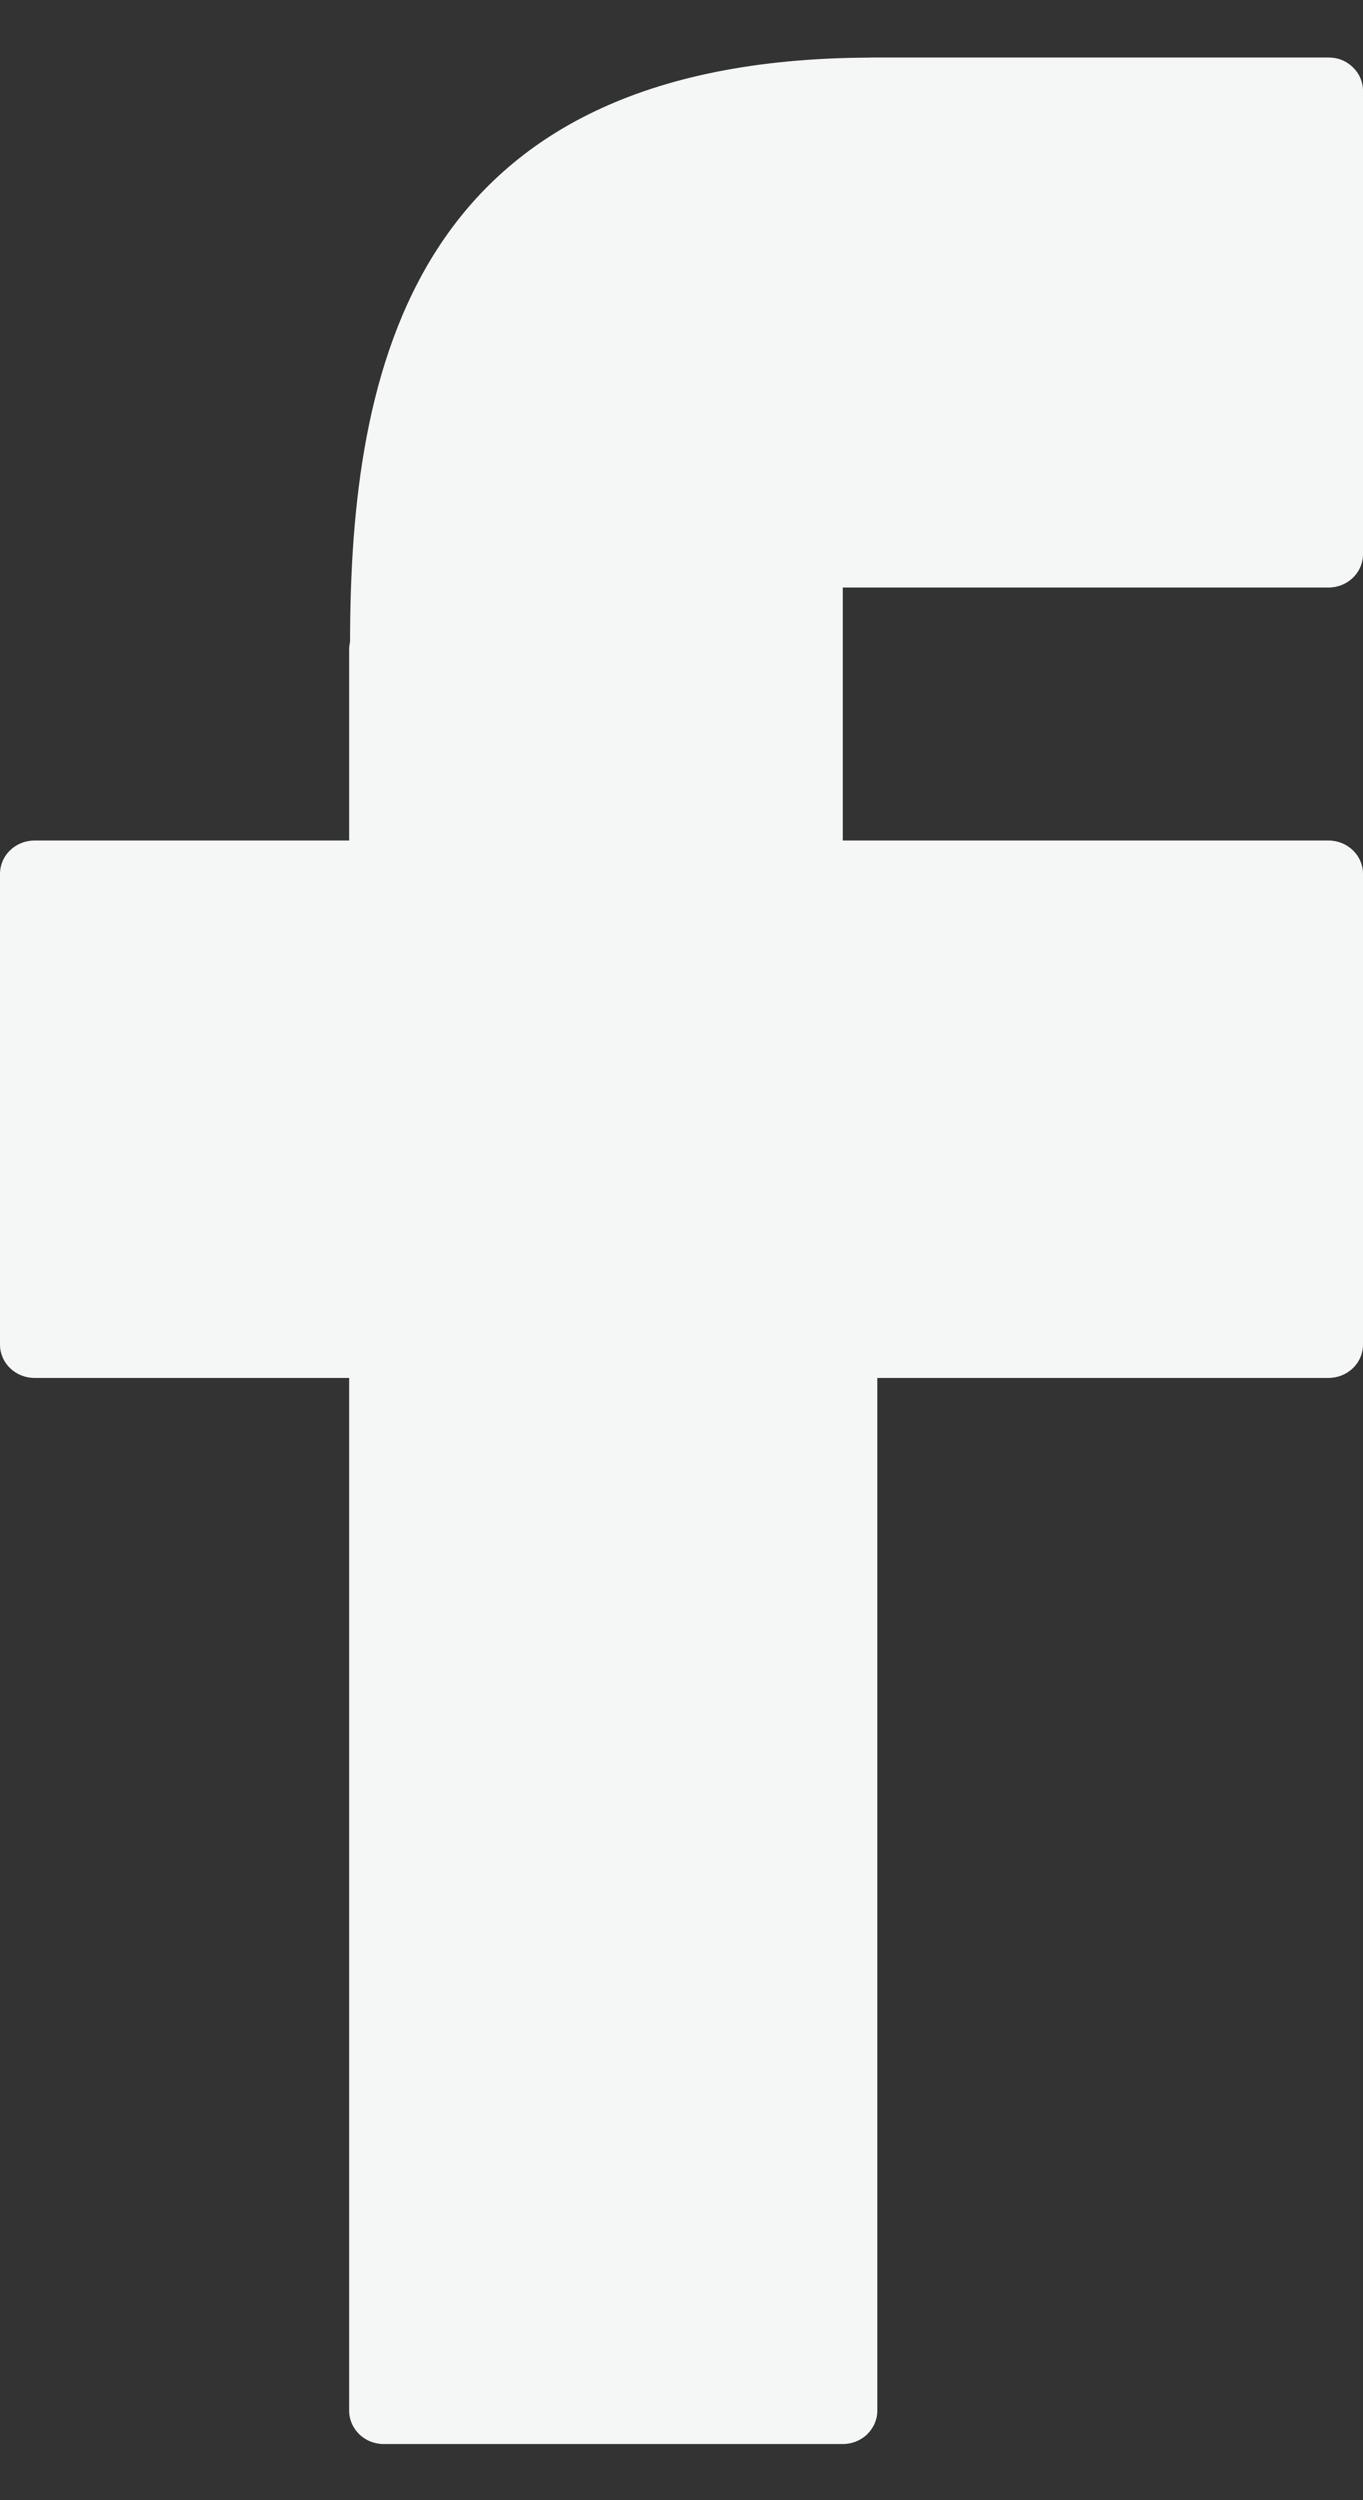 <svg width="12" height="22" viewBox="0 0 12 22" fill="none" xmlns="http://www.w3.org/2000/svg">
<rect x="0" y="0" width="12" height="22" fill="#333333" stroke="none"/>
<path d="M11.697 0.506H7.688C7.679 0.506 7.669 0.506 7.66 0.507C3.613 0.519 3.084 3.256 3.082 5.648C3.077 5.67 3.074 5.694 3.074 5.717V7.396H0.304C0.223 7.396 0.146 7.427 0.089 7.482C0.032 7.537 0 7.612 0 7.69V11.831C0 11.909 0.032 11.984 0.089 12.039C0.146 12.094 0.223 12.125 0.304 12.125H3.074V21.212C3.074 21.29 3.106 21.364 3.163 21.42C3.22 21.475 3.297 21.506 3.378 21.506H7.42C7.501 21.506 7.578 21.475 7.635 21.42C7.692 21.364 7.724 21.29 7.724 21.212V12.125H11.696C11.777 12.125 11.854 12.094 11.911 12.039C11.968 11.984 12 11.909 12 11.831V7.69C12 7.612 11.968 7.537 11.911 7.482C11.854 7.427 11.777 7.396 11.696 7.396H7.42V5.17H11.696C11.777 5.17 11.854 5.139 11.911 5.084C11.968 5.029 12 4.954 12 4.876V0.8C12 0.761 11.992 0.723 11.977 0.687C11.962 0.652 11.939 0.619 11.911 0.592C11.883 0.565 11.85 0.543 11.813 0.528C11.776 0.513 11.736 0.506 11.697 0.506Z" fill="#F4F7F6"/>
</svg>
